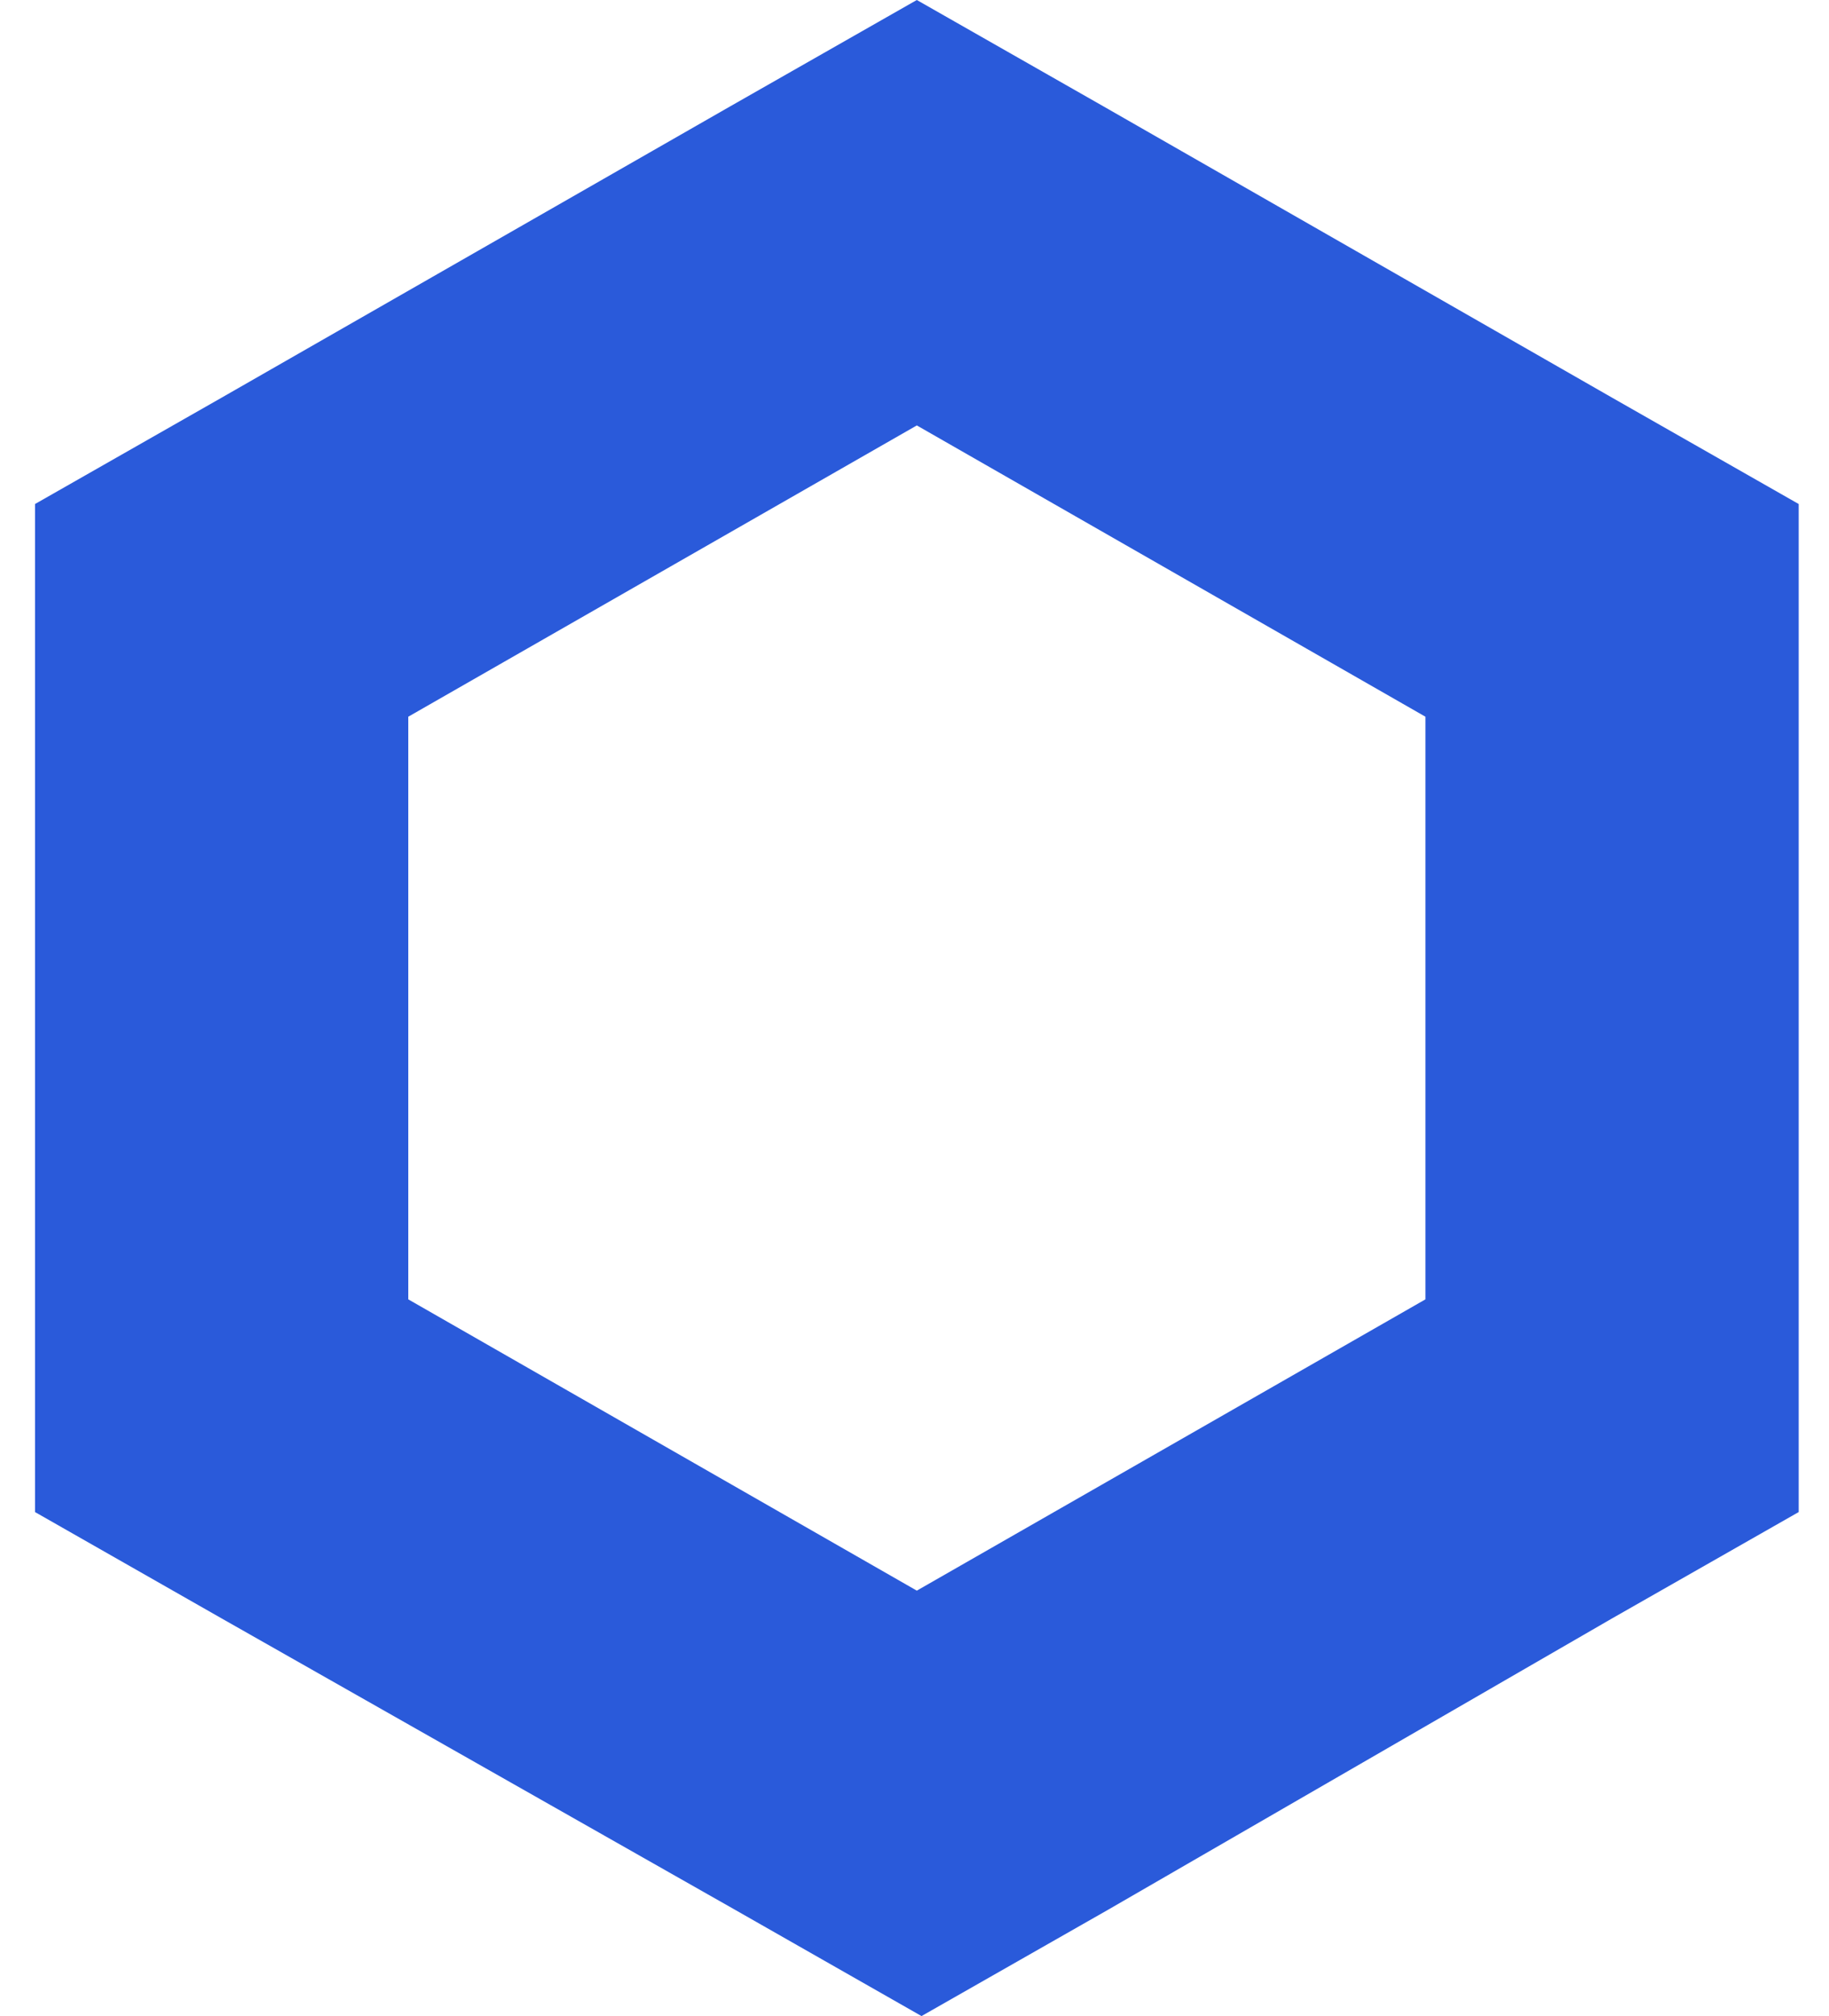 <svg width="49" height="54" viewBox="0 0 49 54" fill="none" xmlns="http://www.w3.org/2000/svg">
<path d="M24.562 0L19.562 2.849L5.938 10.651L0.938 13.5V40.5L5.938 43.349L19.688 51.151L24.688 54L29.688 51.151L43.188 43.349L48.188 40.5V13.5L43.188 10.651L29.562 2.849L24.562 0ZM10.938 34.803V19.197L24.562 11.395L38.188 19.197V34.803L24.562 42.605L10.938 34.803Z" fill="#2A5ADA"/>
</svg>
